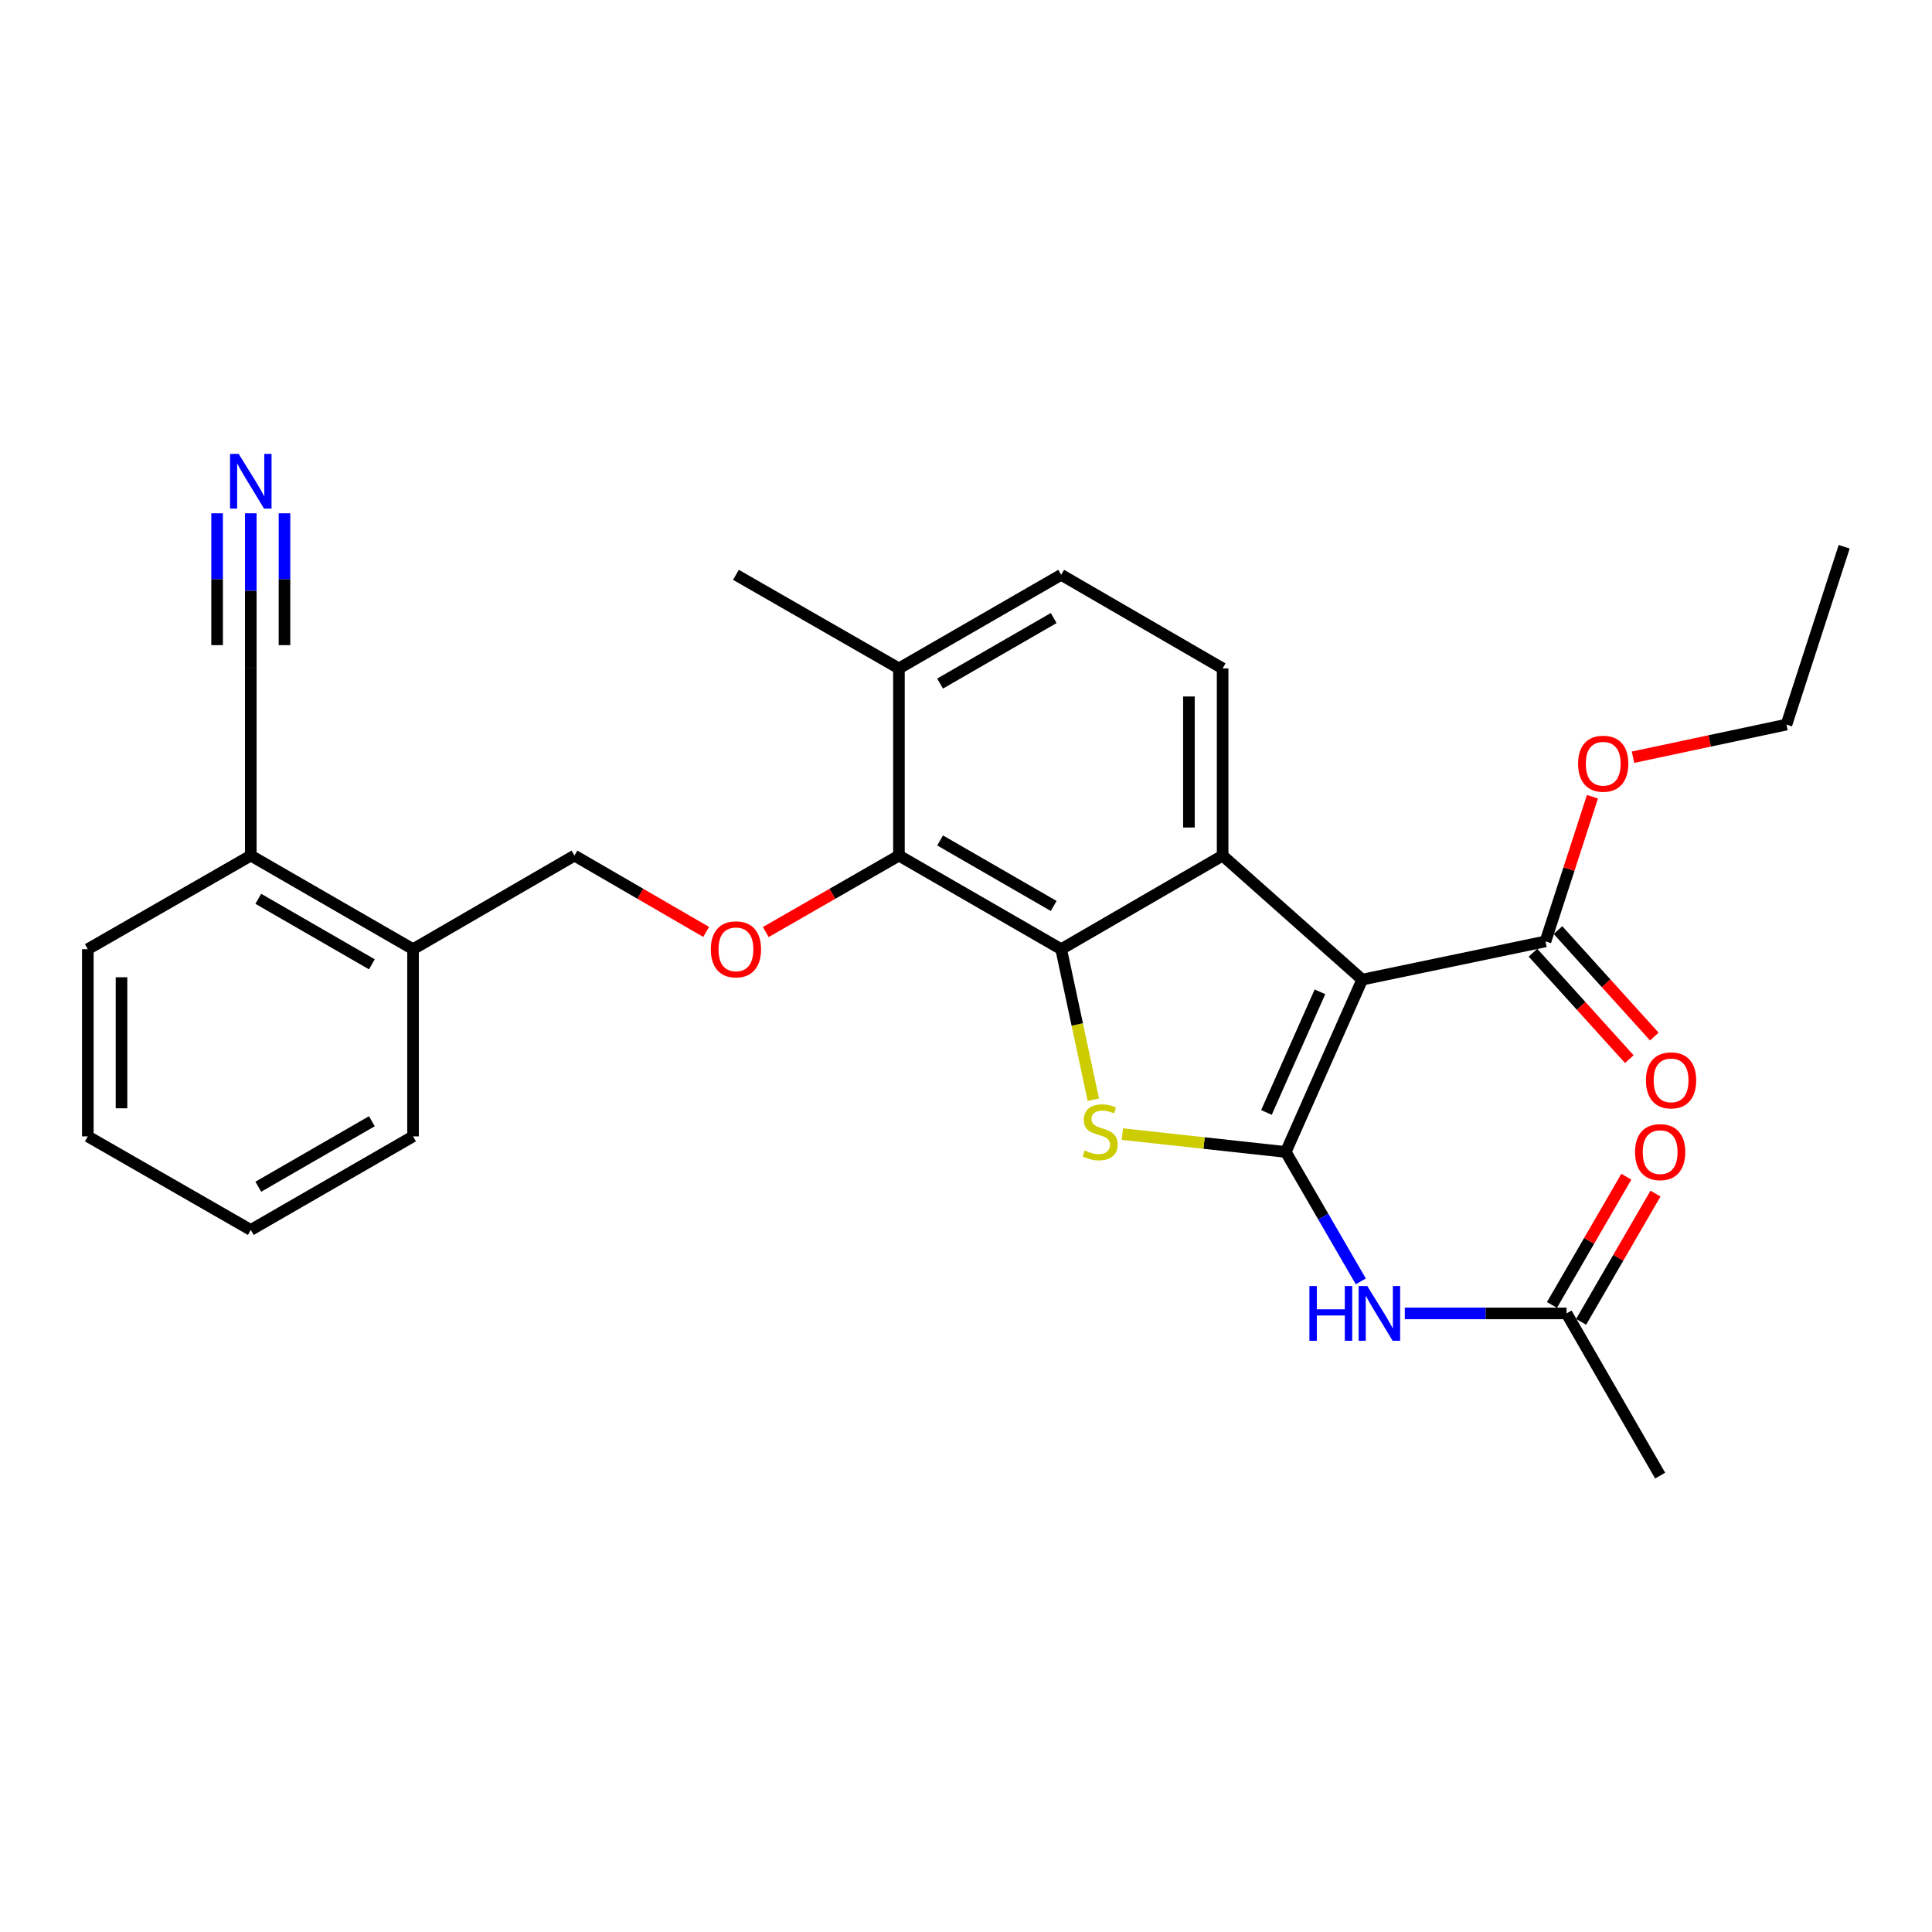 <?xml version='1.0' encoding='iso-8859-1'?>
<svg version='1.1' baseProfile='full'
              xmlns='http://www.w3.org/2000/svg'
                      xmlns:rdkit='http://www.rdkit.org/xml'
                      xmlns:xlink='http://www.w3.org/1999/xlink'
                  xml:space='preserve'
width='1000px' height='1000px' viewBox='0 0 1000 1000'>
<!-- END OF HEADER -->
<rect style='opacity:1.0;fill:#FFFFFF;stroke:none' width='1000' height='1000' x='0' y='0'> </rect>
<path class='bond-0' d='M 665.515,596.256 L 705.082,507.047' style='fill:none;fill-rule:evenodd;stroke:#000000;stroke-width:6px;stroke-linecap:butt;stroke-linejoin:miter;stroke-opacity:1' />
<path class='bond-0' d='M 655.508,575.805 L 683.205,513.358' style='fill:none;fill-rule:evenodd;stroke:#000000;stroke-width:6px;stroke-linecap:butt;stroke-linejoin:miter;stroke-opacity:1' />
<path class='bond-1' d='M 665.515,596.256 L 623.223,591.634' style='fill:none;fill-rule:evenodd;stroke:#000000;stroke-width:6px;stroke-linecap:butt;stroke-linejoin:miter;stroke-opacity:1' />
<path class='bond-1' d='M 623.223,591.634 L 580.932,587.011' style='fill:none;fill-rule:evenodd;stroke:#CCCC00;stroke-width:6px;stroke-linecap:butt;stroke-linejoin:miter;stroke-opacity:1' />
<path class='bond-4' d='M 665.515,596.256 L 684.935,629.75' style='fill:none;fill-rule:evenodd;stroke:#000000;stroke-width:6px;stroke-linecap:butt;stroke-linejoin:miter;stroke-opacity:1' />
<path class='bond-4' d='M 684.935,629.75 L 704.355,663.243' style='fill:none;fill-rule:evenodd;stroke:#0000FF;stroke-width:6px;stroke-linecap:butt;stroke-linejoin:miter;stroke-opacity:1' />
<path class='bond-3' d='M 705.082,507.047 L 632.826,442.852' style='fill:none;fill-rule:evenodd;stroke:#000000;stroke-width:6px;stroke-linecap:butt;stroke-linejoin:miter;stroke-opacity:1' />
<path class='bond-6' d='M 705.082,507.047 L 799.94,487.263' style='fill:none;fill-rule:evenodd;stroke:#000000;stroke-width:6px;stroke-linecap:butt;stroke-linejoin:miter;stroke-opacity:1' />
<path class='bond-2' d='M 565.905,569.22 L 557.585,530.257' style='fill:none;fill-rule:evenodd;stroke:#CCCC00;stroke-width:6px;stroke-linecap:butt;stroke-linejoin:miter;stroke-opacity:1' />
<path class='bond-2' d='M 557.585,530.257 L 549.265,491.294' style='fill:none;fill-rule:evenodd;stroke:#000000;stroke-width:6px;stroke-linecap:butt;stroke-linejoin:miter;stroke-opacity:1' />
<path class='bond-5' d='M 549.265,491.294 L 465.287,442.852' style='fill:none;fill-rule:evenodd;stroke:#000000;stroke-width:6px;stroke-linecap:butt;stroke-linejoin:miter;stroke-opacity:1' />
<path class='bond-5' d='M 545.382,468.921 L 486.597,435.012' style='fill:none;fill-rule:evenodd;stroke:#000000;stroke-width:6px;stroke-linecap:butt;stroke-linejoin:miter;stroke-opacity:1' />
<path class='bond-28' d='M 549.265,491.294 L 632.826,442.852' style='fill:none;fill-rule:evenodd;stroke:#000000;stroke-width:6px;stroke-linecap:butt;stroke-linejoin:miter;stroke-opacity:1' />
<path class='bond-8' d='M 632.826,442.852 L 632.826,345.969' style='fill:none;fill-rule:evenodd;stroke:#000000;stroke-width:6px;stroke-linecap:butt;stroke-linejoin:miter;stroke-opacity:1' />
<path class='bond-8' d='M 615.388,428.32 L 615.388,360.502' style='fill:none;fill-rule:evenodd;stroke:#000000;stroke-width:6px;stroke-linecap:butt;stroke-linejoin:miter;stroke-opacity:1' />
<path class='bond-10' d='M 727.128,679.818 L 768.983,679.818' style='fill:none;fill-rule:evenodd;stroke:#0000FF;stroke-width:6px;stroke-linecap:butt;stroke-linejoin:miter;stroke-opacity:1' />
<path class='bond-10' d='M 768.983,679.818 L 810.839,679.818' style='fill:none;fill-rule:evenodd;stroke:#000000;stroke-width:6px;stroke-linecap:butt;stroke-linejoin:miter;stroke-opacity:1' />
<path class='bond-7' d='M 465.287,442.852 L 430.82,462.642' style='fill:none;fill-rule:evenodd;stroke:#000000;stroke-width:6px;stroke-linecap:butt;stroke-linejoin:miter;stroke-opacity:1' />
<path class='bond-7' d='M 430.82,462.642 L 396.353,482.433' style='fill:none;fill-rule:evenodd;stroke:#FF0000;stroke-width:6px;stroke-linecap:butt;stroke-linejoin:miter;stroke-opacity:1' />
<path class='bond-12' d='M 465.287,442.852 L 465.287,345.969' style='fill:none;fill-rule:evenodd;stroke:#000000;stroke-width:6px;stroke-linecap:butt;stroke-linejoin:miter;stroke-opacity:1' />
<path class='bond-15' d='M 793.474,493.113 L 818.404,520.666' style='fill:none;fill-rule:evenodd;stroke:#000000;stroke-width:6px;stroke-linecap:butt;stroke-linejoin:miter;stroke-opacity:1' />
<path class='bond-15' d='M 818.404,520.666 L 843.334,548.219' style='fill:none;fill-rule:evenodd;stroke:#FF0000;stroke-width:6px;stroke-linecap:butt;stroke-linejoin:miter;stroke-opacity:1' />
<path class='bond-15' d='M 806.405,481.413 L 831.335,508.966' style='fill:none;fill-rule:evenodd;stroke:#000000;stroke-width:6px;stroke-linecap:butt;stroke-linejoin:miter;stroke-opacity:1' />
<path class='bond-15' d='M 831.335,508.966 L 856.265,536.519' style='fill:none;fill-rule:evenodd;stroke:#FF0000;stroke-width:6px;stroke-linecap:butt;stroke-linejoin:miter;stroke-opacity:1' />
<path class='bond-19' d='M 799.94,487.263 L 812.091,449.829' style='fill:none;fill-rule:evenodd;stroke:#000000;stroke-width:6px;stroke-linecap:butt;stroke-linejoin:miter;stroke-opacity:1' />
<path class='bond-19' d='M 812.091,449.829 L 824.242,412.394' style='fill:none;fill-rule:evenodd;stroke:#FF0000;stroke-width:6px;stroke-linecap:butt;stroke-linejoin:miter;stroke-opacity:1' />
<path class='bond-14' d='M 365.506,482.359 L 331.423,462.606' style='fill:none;fill-rule:evenodd;stroke:#FF0000;stroke-width:6px;stroke-linecap:butt;stroke-linejoin:miter;stroke-opacity:1' />
<path class='bond-14' d='M 331.423,462.606 L 297.34,442.852' style='fill:none;fill-rule:evenodd;stroke:#000000;stroke-width:6px;stroke-linecap:butt;stroke-linejoin:miter;stroke-opacity:1' />
<path class='bond-16' d='M 632.826,345.969 L 549.265,297.528' style='fill:none;fill-rule:evenodd;stroke:#000000;stroke-width:6px;stroke-linecap:butt;stroke-linejoin:miter;stroke-opacity:1' />
<path class='bond-9' d='M 129.81,265.678 L 129.81,305.824' style='fill:none;fill-rule:evenodd;stroke:#0000FF;stroke-width:6px;stroke-linecap:butt;stroke-linejoin:miter;stroke-opacity:1' />
<path class='bond-9' d='M 129.81,305.824 L 129.81,345.969' style='fill:none;fill-rule:evenodd;stroke:#000000;stroke-width:6px;stroke-linecap:butt;stroke-linejoin:miter;stroke-opacity:1' />
<path class='bond-9' d='M 112.372,265.678 L 112.372,299.802' style='fill:none;fill-rule:evenodd;stroke:#0000FF;stroke-width:6px;stroke-linecap:butt;stroke-linejoin:miter;stroke-opacity:1' />
<path class='bond-9' d='M 112.372,299.802 L 112.372,333.926' style='fill:none;fill-rule:evenodd;stroke:#000000;stroke-width:6px;stroke-linecap:butt;stroke-linejoin:miter;stroke-opacity:1' />
<path class='bond-9' d='M 147.249,265.678 L 147.249,299.802' style='fill:none;fill-rule:evenodd;stroke:#0000FF;stroke-width:6px;stroke-linecap:butt;stroke-linejoin:miter;stroke-opacity:1' />
<path class='bond-9' d='M 147.249,299.802 L 147.249,333.926' style='fill:none;fill-rule:evenodd;stroke:#000000;stroke-width:6px;stroke-linecap:butt;stroke-linejoin:miter;stroke-opacity:1' />
<path class='bond-18' d='M 818.382,684.192 L 837.629,650.998' style='fill:none;fill-rule:evenodd;stroke:#000000;stroke-width:6px;stroke-linecap:butt;stroke-linejoin:miter;stroke-opacity:1' />
<path class='bond-18' d='M 837.629,650.998 L 856.875,617.805' style='fill:none;fill-rule:evenodd;stroke:#FF0000;stroke-width:6px;stroke-linecap:butt;stroke-linejoin:miter;stroke-opacity:1' />
<path class='bond-18' d='M 803.296,675.444 L 822.542,642.251' style='fill:none;fill-rule:evenodd;stroke:#000000;stroke-width:6px;stroke-linecap:butt;stroke-linejoin:miter;stroke-opacity:1' />
<path class='bond-18' d='M 822.542,642.251 L 841.789,609.058' style='fill:none;fill-rule:evenodd;stroke:#FF0000;stroke-width:6px;stroke-linecap:butt;stroke-linejoin:miter;stroke-opacity:1' />
<path class='bond-20' d='M 810.839,679.818 L 859.29,763.777' style='fill:none;fill-rule:evenodd;stroke:#000000;stroke-width:6px;stroke-linecap:butt;stroke-linejoin:miter;stroke-opacity:1' />
<path class='bond-11' d='M 129.81,345.969 L 129.81,442.852' style='fill:none;fill-rule:evenodd;stroke:#000000;stroke-width:6px;stroke-linecap:butt;stroke-linejoin:miter;stroke-opacity:1' />
<path class='bond-21' d='M 465.287,345.969 L 380.921,297.528' style='fill:none;fill-rule:evenodd;stroke:#000000;stroke-width:6px;stroke-linecap:butt;stroke-linejoin:miter;stroke-opacity:1' />
<path class='bond-29' d='M 465.287,345.969 L 549.265,297.528' style='fill:none;fill-rule:evenodd;stroke:#000000;stroke-width:6px;stroke-linecap:butt;stroke-linejoin:miter;stroke-opacity:1' />
<path class='bond-29' d='M 486.597,353.809 L 545.382,319.9' style='fill:none;fill-rule:evenodd;stroke:#000000;stroke-width:6px;stroke-linecap:butt;stroke-linejoin:miter;stroke-opacity:1' />
<path class='bond-13' d='M 129.81,442.852 L 213.789,491.294' style='fill:none;fill-rule:evenodd;stroke:#000000;stroke-width:6px;stroke-linecap:butt;stroke-linejoin:miter;stroke-opacity:1' />
<path class='bond-13' d='M 133.694,465.224 L 192.478,499.133' style='fill:none;fill-rule:evenodd;stroke:#000000;stroke-width:6px;stroke-linecap:butt;stroke-linejoin:miter;stroke-opacity:1' />
<path class='bond-22' d='M 129.81,442.852 L 45.455,491.294' style='fill:none;fill-rule:evenodd;stroke:#000000;stroke-width:6px;stroke-linecap:butt;stroke-linejoin:miter;stroke-opacity:1' />
<path class='bond-17' d='M 297.34,442.852 L 213.789,491.294' style='fill:none;fill-rule:evenodd;stroke:#000000;stroke-width:6px;stroke-linecap:butt;stroke-linejoin:miter;stroke-opacity:1' />
<path class='bond-23' d='M 213.789,491.294 L 213.789,588.186' style='fill:none;fill-rule:evenodd;stroke:#000000;stroke-width:6px;stroke-linecap:butt;stroke-linejoin:miter;stroke-opacity:1' />
<path class='bond-24' d='M 845.243,391.935 L 884.96,383.489' style='fill:none;fill-rule:evenodd;stroke:#FF0000;stroke-width:6px;stroke-linecap:butt;stroke-linejoin:miter;stroke-opacity:1' />
<path class='bond-24' d='M 884.96,383.489 L 924.676,375.044' style='fill:none;fill-rule:evenodd;stroke:#000000;stroke-width:6px;stroke-linecap:butt;stroke-linejoin:miter;stroke-opacity:1' />
<path class='bond-30' d='M 45.455,491.294 L 45.455,588.186' style='fill:none;fill-rule:evenodd;stroke:#000000;stroke-width:6px;stroke-linecap:butt;stroke-linejoin:miter;stroke-opacity:1' />
<path class='bond-30' d='M 62.894,505.827 L 62.894,573.652' style='fill:none;fill-rule:evenodd;stroke:#000000;stroke-width:6px;stroke-linecap:butt;stroke-linejoin:miter;stroke-opacity:1' />
<path class='bond-26' d='M 213.789,588.186 L 129.81,636.618' style='fill:none;fill-rule:evenodd;stroke:#000000;stroke-width:6px;stroke-linecap:butt;stroke-linejoin:miter;stroke-opacity:1' />
<path class='bond-26' d='M 192.48,580.344 L 133.695,614.246' style='fill:none;fill-rule:evenodd;stroke:#000000;stroke-width:6px;stroke-linecap:butt;stroke-linejoin:miter;stroke-opacity:1' />
<path class='bond-25' d='M 924.676,375.044 L 954.545,282.995' style='fill:none;fill-rule:evenodd;stroke:#000000;stroke-width:6px;stroke-linecap:butt;stroke-linejoin:miter;stroke-opacity:1' />
<path class='bond-27' d='M 129.81,636.618 L 45.455,588.186' style='fill:none;fill-rule:evenodd;stroke:#000000;stroke-width:6px;stroke-linecap:butt;stroke-linejoin:miter;stroke-opacity:1' />
<path  class='atom-2' d='M 561.436 595.474
Q 561.756 595.594, 563.076 596.154
Q 564.396 596.714, 565.836 597.074
Q 567.316 597.394, 568.756 597.394
Q 571.436 597.394, 572.996 596.114
Q 574.556 594.794, 574.556 592.514
Q 574.556 590.954, 573.756 589.994
Q 572.996 589.034, 571.796 588.514
Q 570.596 587.994, 568.596 587.394
Q 566.076 586.634, 564.556 585.914
Q 563.076 585.194, 561.996 583.674
Q 560.956 582.154, 560.956 579.594
Q 560.956 576.034, 563.356 573.834
Q 565.796 571.634, 570.596 571.634
Q 573.876 571.634, 577.596 573.194
L 576.676 576.274
Q 573.276 574.874, 570.716 574.874
Q 567.956 574.874, 566.436 576.034
Q 564.916 577.154, 564.956 579.114
Q 564.956 580.634, 565.716 581.554
Q 566.516 582.474, 567.636 582.994
Q 568.796 583.514, 570.716 584.114
Q 573.276 584.914, 574.796 585.714
Q 576.316 586.514, 577.396 588.154
Q 578.516 589.754, 578.516 592.514
Q 578.516 596.434, 575.876 598.554
Q 573.276 600.634, 568.916 600.634
Q 566.396 600.634, 564.476 600.074
Q 562.596 599.554, 560.356 598.634
L 561.436 595.474
' fill='#CCCC00'/>
<path  class='atom-5' d='M 677.746 665.658
L 681.586 665.658
L 681.586 677.698
L 696.066 677.698
L 696.066 665.658
L 699.906 665.658
L 699.906 693.978
L 696.066 693.978
L 696.066 680.898
L 681.586 680.898
L 681.586 693.978
L 677.746 693.978
L 677.746 665.658
' fill='#0000FF'/>
<path  class='atom-5' d='M 707.706 665.658
L 716.986 680.658
Q 717.906 682.138, 719.386 684.818
Q 720.866 687.498, 720.946 687.658
L 720.946 665.658
L 724.706 665.658
L 724.706 693.978
L 720.826 693.978
L 710.866 677.578
Q 709.706 675.658, 708.466 673.458
Q 707.266 671.258, 706.906 670.578
L 706.906 693.978
L 703.226 693.978
L 703.226 665.658
L 707.706 665.658
' fill='#0000FF'/>
<path  class='atom-8' d='M 367.921 491.374
Q 367.921 484.574, 371.281 480.774
Q 374.641 476.974, 380.921 476.974
Q 387.201 476.974, 390.561 480.774
Q 393.921 484.574, 393.921 491.374
Q 393.921 498.254, 390.521 502.174
Q 387.121 506.054, 380.921 506.054
Q 374.681 506.054, 371.281 502.174
Q 367.921 498.294, 367.921 491.374
M 380.921 502.854
Q 385.241 502.854, 387.561 499.974
Q 389.921 497.054, 389.921 491.374
Q 389.921 485.814, 387.561 483.014
Q 385.241 480.174, 380.921 480.174
Q 376.601 480.174, 374.241 482.974
Q 371.921 485.774, 371.921 491.374
Q 371.921 497.094, 374.241 499.974
Q 376.601 502.854, 380.921 502.854
' fill='#FF0000'/>
<path  class='atom-10' d='M 123.55 234.936
L 132.83 249.936
Q 133.75 251.416, 135.23 254.096
Q 136.71 256.776, 136.79 256.936
L 136.79 234.936
L 140.55 234.936
L 140.55 263.256
L 136.67 263.256
L 126.71 246.856
Q 125.55 244.936, 124.31 242.736
Q 123.11 240.536, 122.75 239.856
L 122.75 263.256
L 119.07 263.256
L 119.07 234.936
L 123.55 234.936
' fill='#0000FF'/>
<path  class='atom-16' d='M 851.948 559.192
Q 851.948 552.392, 855.308 548.592
Q 858.668 544.792, 864.948 544.792
Q 871.228 544.792, 874.588 548.592
Q 877.948 552.392, 877.948 559.192
Q 877.948 566.072, 874.548 569.992
Q 871.148 573.872, 864.948 573.872
Q 858.708 573.872, 855.308 569.992
Q 851.948 566.112, 851.948 559.192
M 864.948 570.672
Q 869.268 570.672, 871.588 567.792
Q 873.948 564.872, 873.948 559.192
Q 873.948 553.632, 871.588 550.832
Q 869.268 547.992, 864.948 547.992
Q 860.628 547.992, 858.268 550.792
Q 855.948 553.592, 855.948 559.192
Q 855.948 564.912, 858.268 567.792
Q 860.628 570.672, 864.948 570.672
' fill='#FF0000'/>
<path  class='atom-19' d='M 846.29 596.336
Q 846.29 589.536, 849.65 585.736
Q 853.01 581.936, 859.29 581.936
Q 865.57 581.936, 868.93 585.736
Q 872.29 589.536, 872.29 596.336
Q 872.29 603.216, 868.89 607.136
Q 865.49 611.016, 859.29 611.016
Q 853.05 611.016, 849.65 607.136
Q 846.29 603.256, 846.29 596.336
M 859.29 607.816
Q 863.61 607.816, 865.93 604.936
Q 868.29 602.016, 868.29 596.336
Q 868.29 590.776, 865.93 587.976
Q 863.61 585.136, 859.29 585.136
Q 854.97 585.136, 852.61 587.936
Q 850.29 590.736, 850.29 596.336
Q 850.29 602.056, 852.61 604.936
Q 854.97 607.816, 859.29 607.816
' fill='#FF0000'/>
<path  class='atom-20' d='M 816.818 395.295
Q 816.818 388.495, 820.178 384.695
Q 823.538 380.895, 829.818 380.895
Q 836.098 380.895, 839.458 384.695
Q 842.818 388.495, 842.818 395.295
Q 842.818 402.175, 839.418 406.095
Q 836.018 409.975, 829.818 409.975
Q 823.578 409.975, 820.178 406.095
Q 816.818 402.215, 816.818 395.295
M 829.818 406.775
Q 834.138 406.775, 836.458 403.895
Q 838.818 400.975, 838.818 395.295
Q 838.818 389.735, 836.458 386.935
Q 834.138 384.095, 829.818 384.095
Q 825.498 384.095, 823.138 386.895
Q 820.818 389.695, 820.818 395.295
Q 820.818 401.015, 823.138 403.895
Q 825.498 406.775, 829.818 406.775
' fill='#FF0000'/>
</svg>
